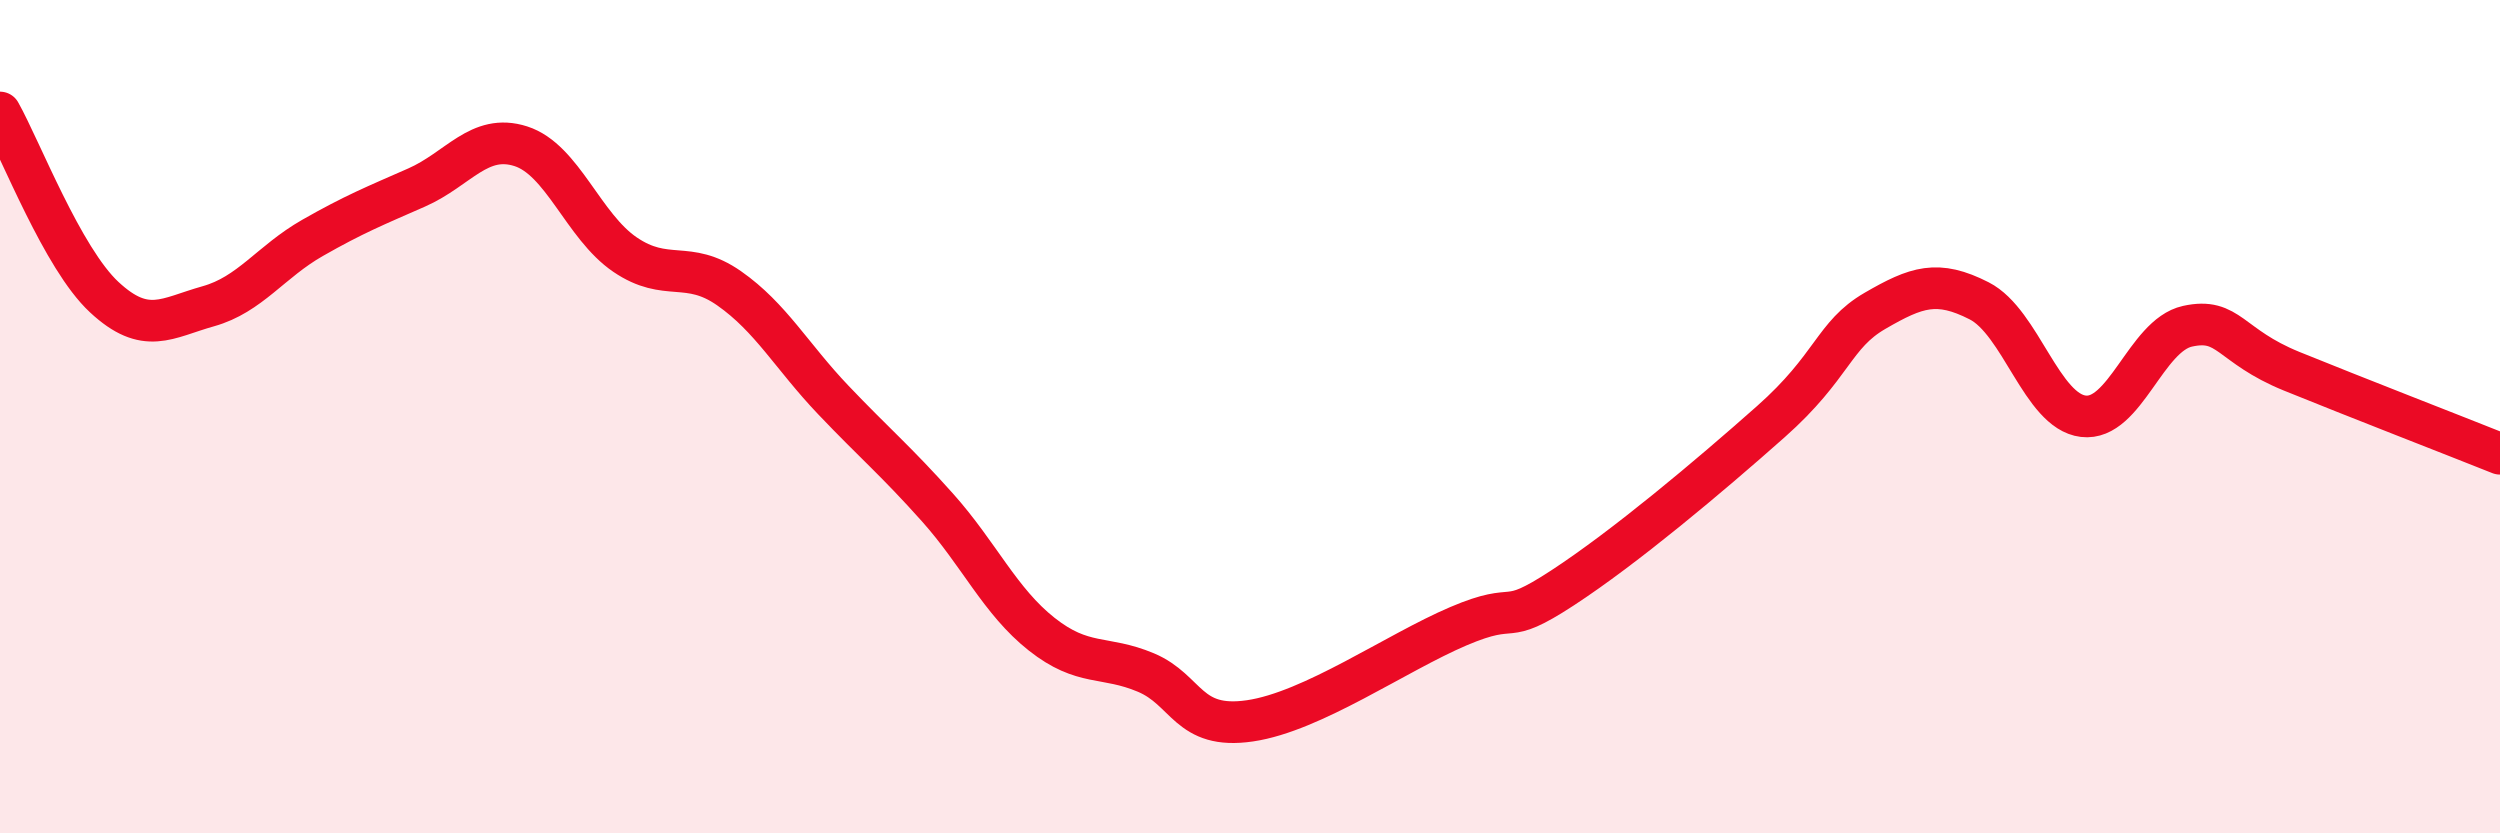 
    <svg width="60" height="20" viewBox="0 0 60 20" xmlns="http://www.w3.org/2000/svg">
      <path
        d="M 0,2.7 C 0.5,3.59 1.5,6.2 2.5,7.13 C 3.5,8.06 4,7.63 5,7.35 C 6,7.07 6.5,6.28 7.5,5.71 C 8.5,5.14 9,4.94 10,4.5 C 11,4.06 11.5,3.19 12.5,3.51 C 13.5,3.83 14,5.43 15,6.11 C 16,6.79 16.5,6.22 17.5,6.92 C 18.5,7.62 19,8.55 20,9.6 C 21,10.65 21.5,11.06 22.5,12.18 C 23.5,13.3 24,14.43 25,15.22 C 26,16.01 26.5,15.72 27.5,16.14 C 28.5,16.56 28.5,17.52 30,17.3 C 31.5,17.08 33.5,15.67 35,15.03 C 36.5,14.39 36,15.09 37.5,14.11 C 39,13.13 41,11.45 42.5,10.12 C 44,8.79 44,8.04 45,7.46 C 46,6.88 46.5,6.71 47.5,7.22 C 48.5,7.73 49,9.87 50,9.99 C 51,10.11 51.5,8.05 52.5,7.83 C 53.5,7.61 53.5,8.3 55,8.91 C 56.5,9.52 59,10.49 60,10.89L60 20L0 20Z"
        fill="#EB0A25"
        opacity="0.1"
        stroke-linecap="round"
        stroke-linejoin="round"
      />
      <path
        d="M 0,2.7 C 0.5,3.59 1.5,6.2 2.5,7.13 C 3.5,8.06 4,7.63 5,7.35 C 6,7.07 6.5,6.28 7.5,5.71 C 8.5,5.14 9,4.94 10,4.5 C 11,4.06 11.5,3.19 12.5,3.51 C 13.5,3.83 14,5.43 15,6.11 C 16,6.79 16.5,6.22 17.5,6.92 C 18.5,7.62 19,8.55 20,9.6 C 21,10.65 21.5,11.06 22.5,12.18 C 23.5,13.3 24,14.43 25,15.22 C 26,16.01 26.5,15.72 27.5,16.14 C 28.5,16.56 28.5,17.52 30,17.3 C 31.5,17.08 33.5,15.67 35,15.03 C 36.5,14.39 36,15.09 37.5,14.11 C 39,13.13 41,11.45 42.5,10.12 C 44,8.79 44,8.04 45,7.46 C 46,6.88 46.5,6.71 47.5,7.22 C 48.5,7.73 49,9.87 50,9.99 C 51,10.11 51.5,8.05 52.5,7.83 C 53.5,7.61 53.5,8.3 55,8.91 C 56.5,9.52 59,10.49 60,10.89"
        stroke="#EB0A25"
        stroke-width="1"
        fill="none"
        stroke-linecap="round"
        stroke-linejoin="round"
      />
    </svg>
  